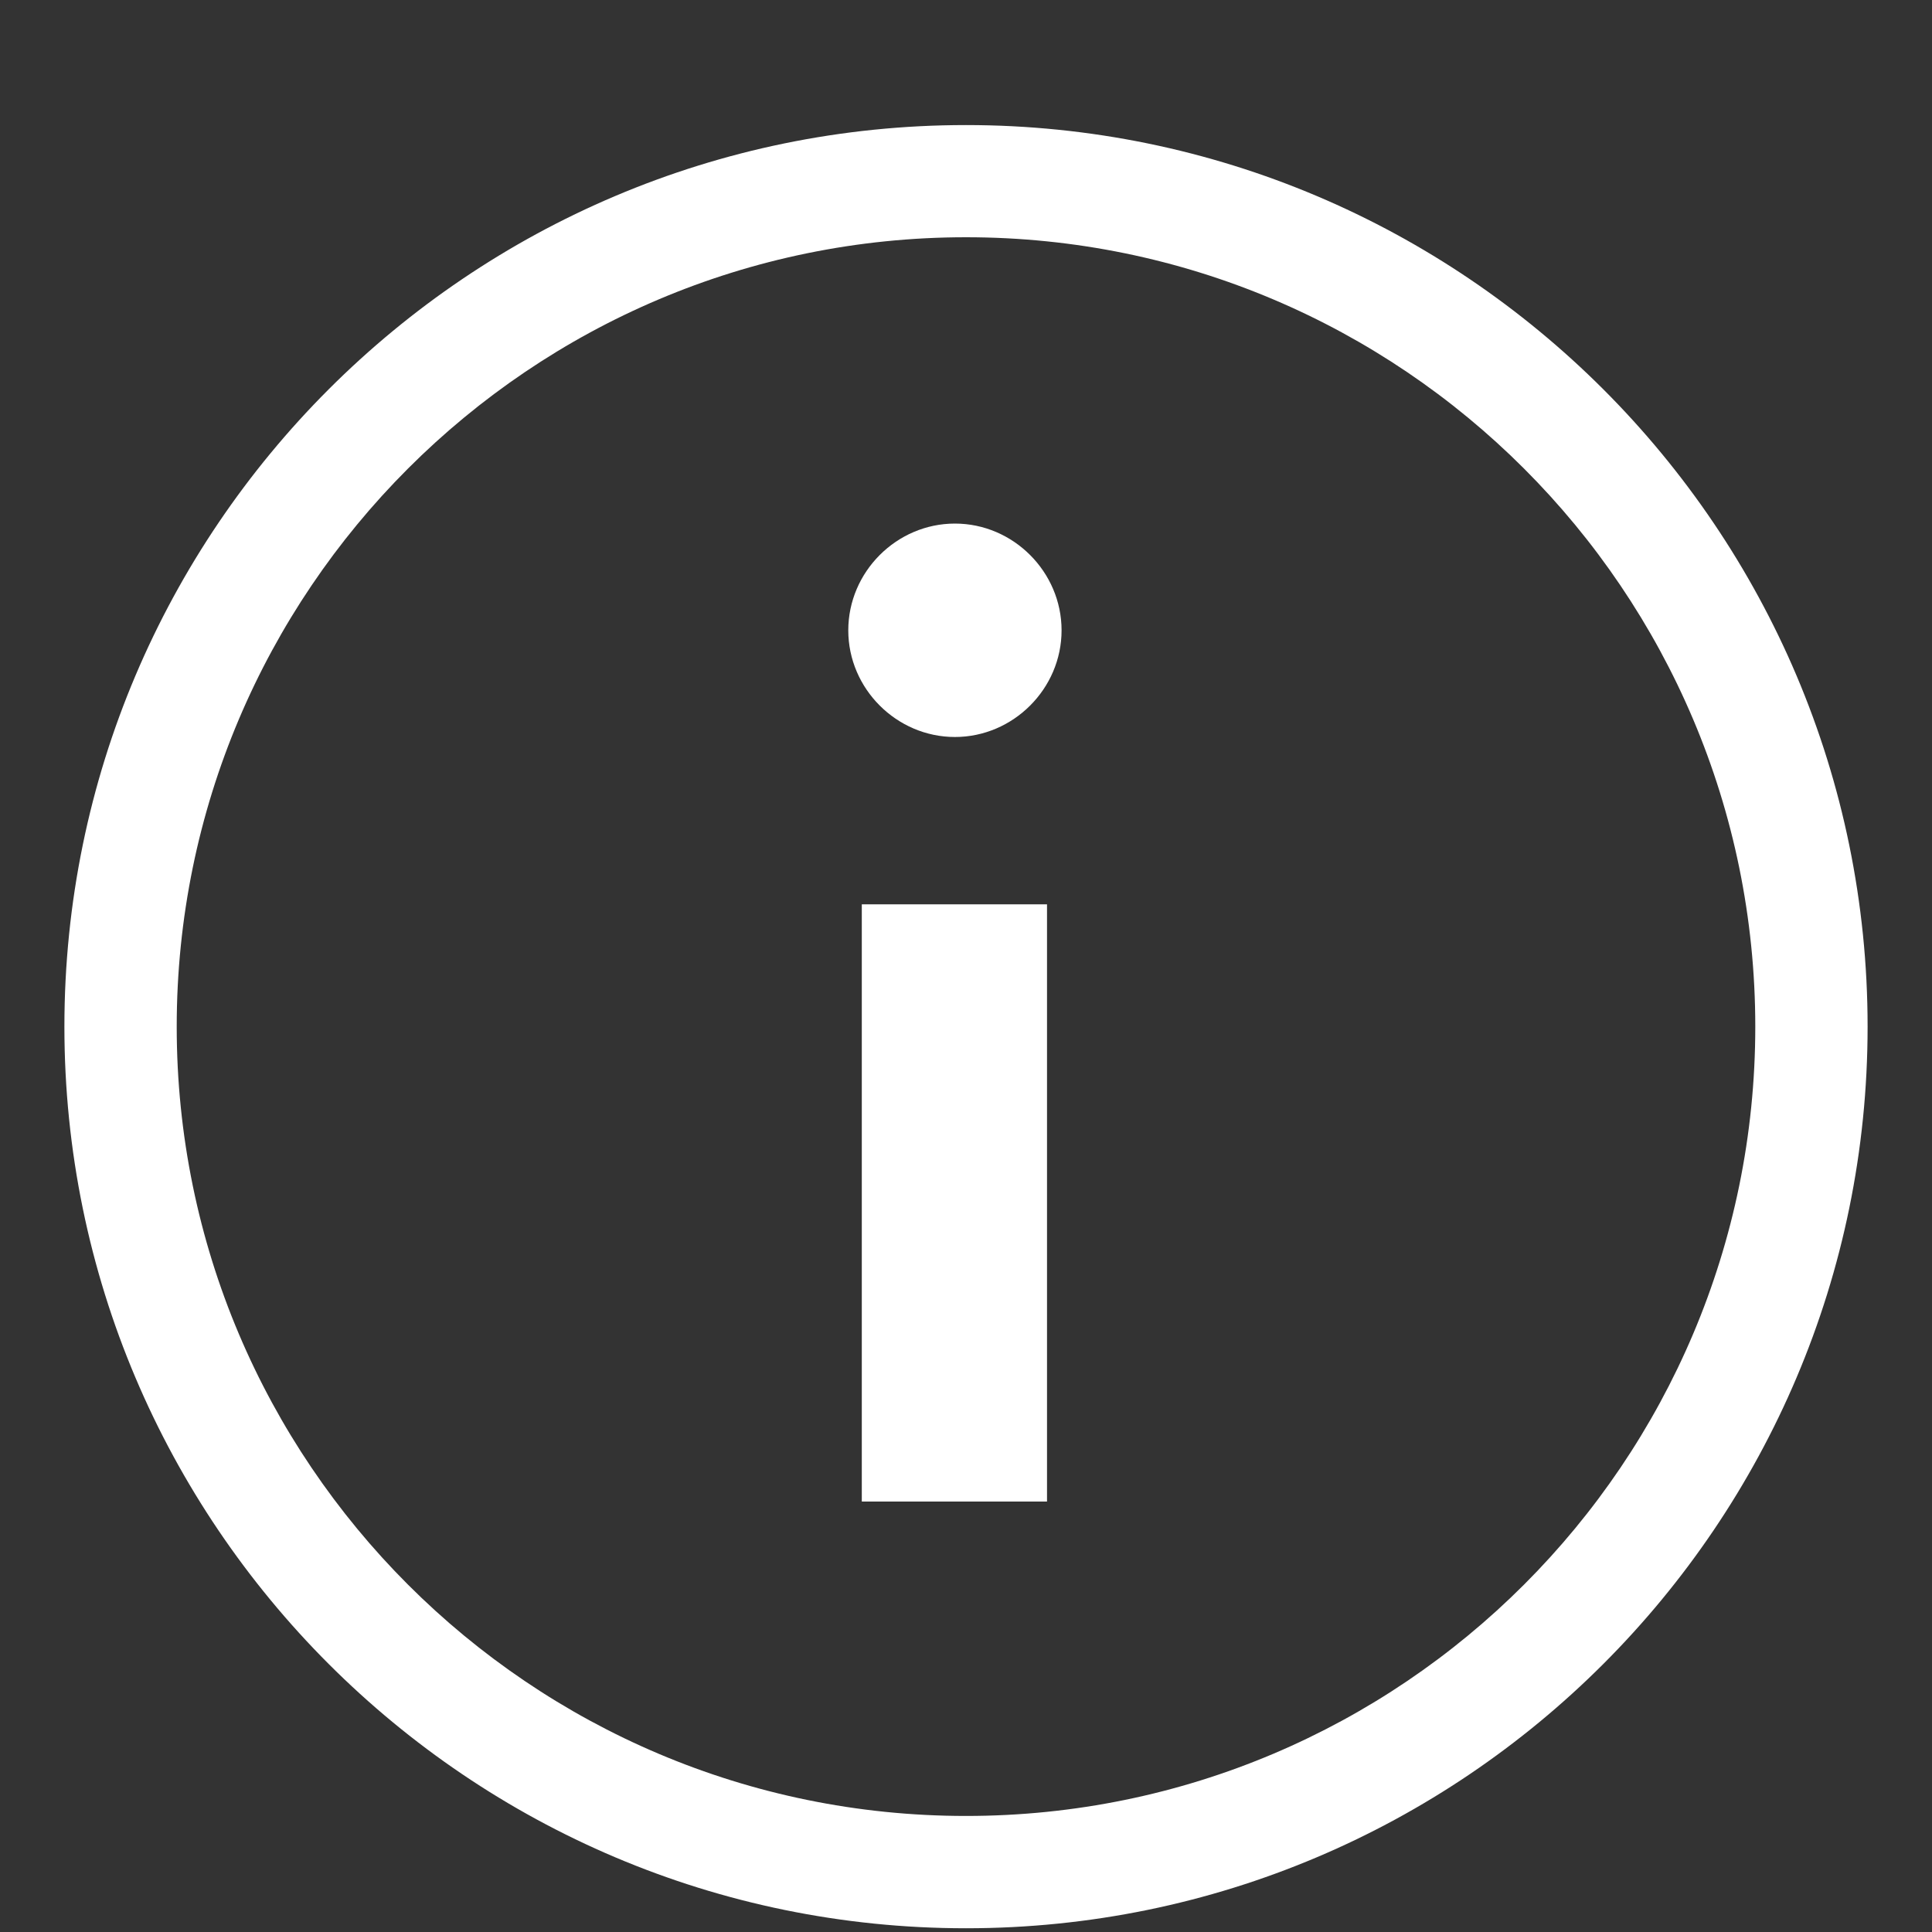 <svg width="15" height="15" viewBox="0 0 15 15" fill="none" xmlns="http://www.w3.org/2000/svg">
<rect x="0" y="0" width="15" height="15" fill="#333333" stroke="none"/>
<g id="Icon">
<g id="tool tip icon">
<path id="Vector" d="M7.5 14.971C3.638 14.971 0.5 11.832 0.5 7.971C0.5 4.109 3.638 0.971 7.5 0.971C11.362 0.971 14.5 4.109 14.5 7.971C14.5 11.832 11.362 14.971 7.5 14.971ZM7.5 1.842C4.118 1.842 1.372 4.588 1.372 7.971C1.372 11.353 4.118 14.099 7.5 14.099C10.882 14.099 13.628 11.353 13.628 7.971C13.628 4.588 10.882 1.842 7.5 1.842Z" fill="white"/>
<path id="Vector_2" d="M7.414 5.722C6.961 5.722 6.586 5.347 6.586 4.894C6.586 4.44 6.961 4.065 7.414 4.065C7.867 4.065 8.242 4.44 8.242 4.894C8.242 5.347 7.867 5.722 7.414 5.722ZM6.691 11.658V7.021H8.129V11.658H6.691Z" fill="white"/>
</g>
</g>
</svg>
